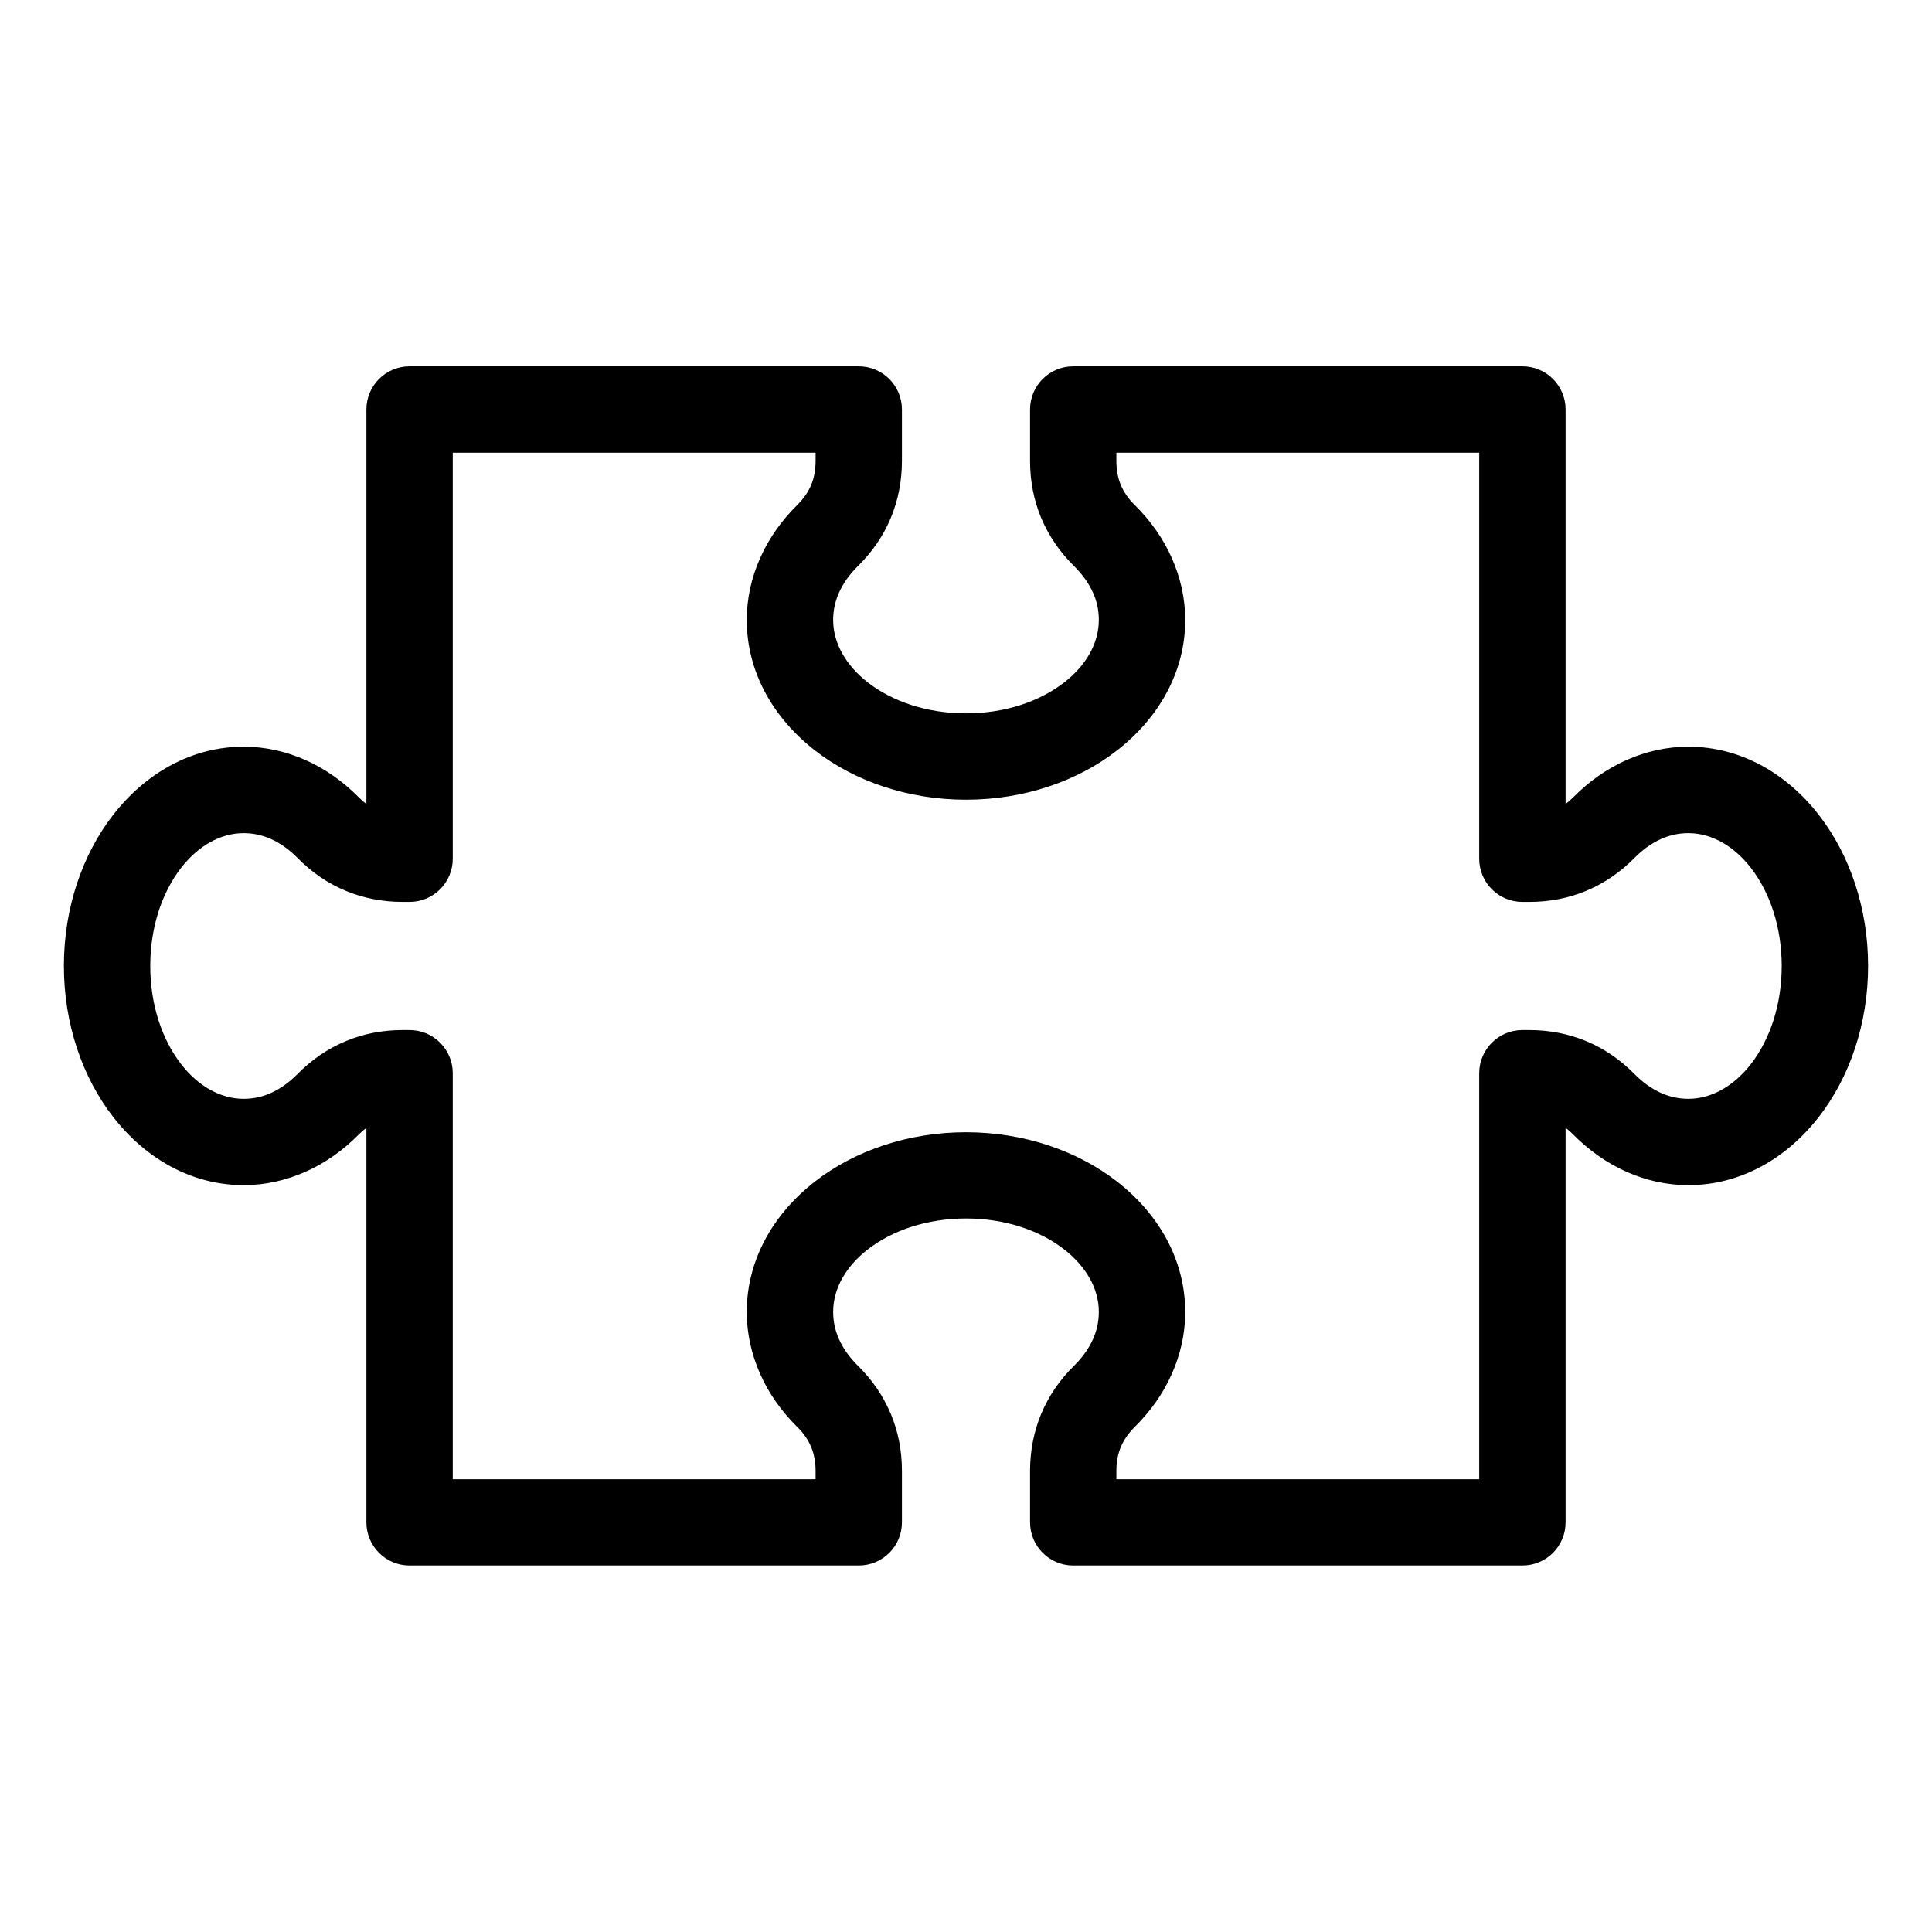 <?xml version="1.0" encoding="UTF-8"?>
<!-- Uploaded to: SVG Repo, www.svgrepo.com, Generator: SVG Repo Mixer Tools -->
<svg fill="#000000" width="800px" height="800px" version="1.1" viewBox="144 144 512 512" xmlns="http://www.w3.org/2000/svg">
 <path d="m252.54 241.08h119.04c6.316 0 11.441 5.125 11.441 11.441v13.617c0 5.352-0.996 10.414-2.961 15.145-1.965 4.699-4.883 8.977-8.75 12.785-2.176 2.144-3.871 4.519-4.988 7.043-0.984 2.207-1.527 4.625-1.527 7.18 0 6.289 3.523 12.152 9.191 16.566 6.516 5.062 15.703 8.191 26.012 8.191s19.496-3.129 26.012-8.191c5.684-4.398 9.191-10.277 9.191-16.566 0-2.555-0.527-4.973-1.527-7.18-1.117-2.523-2.828-4.898-4.988-7.043-3.871-3.809-6.769-8.086-8.75-12.785-1.98-4.731-2.961-9.777-2.961-15.145v-13.617c0-6.332 5.125-11.441 11.441-11.441h119.04c6.332 0 11.441 5.125 11.441 11.441v104.55c0.695-0.527 1.375-1.117 2.039-1.785 4.125-4.172 8.855-7.527 14.012-9.824 5.199-2.312 10.746-3.582 16.477-3.582 13.695 0 25.938 6.938 34.629 18.137 8.039 10.367 13.012 24.5 13.012 39.961 0 15.461-4.973 29.594-13.012 39.961-8.691 11.199-20.934 18.137-34.629 18.137-5.727 0-11.273-1.254-16.477-3.582-5.152-2.297-9.887-5.652-14.012-9.824-0.648-0.664-1.328-1.254-2.039-1.785v104.55c0 6.332-5.125 11.441-11.441 11.441h-119.04c-6.316 0-11.441-5.125-11.441-11.441v-13.617c0-5.352 0.996-10.414 2.961-15.145 1.965-4.699 4.883-8.977 8.75-12.785 2.16-2.144 3.871-4.519 4.988-7.043 0.984-2.207 1.527-4.625 1.527-7.18 0-6.289-3.523-12.152-9.191-16.566-6.516-5.062-15.703-8.191-26.012-8.191s-19.496 3.129-26.012 8.191c-5.684 4.398-9.191 10.277-9.191 16.566 0 2.555 0.543 4.973 1.527 7.18 1.117 2.523 2.828 4.898 4.988 7.043 3.871 3.809 6.769 8.086 8.75 12.785 1.98 4.731 2.961 9.777 2.961 15.145v13.617c0 6.332-5.125 11.441-11.441 11.441h-119.04c-6.332 0-11.441-5.125-11.441-11.441v-104.55c-0.695 0.527-1.375 1.117-2.039 1.785-4.125 4.172-8.855 7.527-14.012 9.824-5.199 2.312-10.746 3.582-16.477 3.582-13.695 0-25.938-6.938-34.629-18.137-8.039-10.367-13.012-24.5-13.012-39.961 0-15.461 4.973-29.594 13.012-39.961 8.691-11.199 20.934-18.137 34.629-18.137 5.727 0 11.273 1.254 16.477 3.582 5.152 2.297 9.887 5.652 14.012 9.824 0.648 0.664 1.328 1.254 2.039 1.785v-104.55c0-6.332 5.125-11.441 11.441-11.441zm107.6 22.898h-96.156v107.6c0 6.316-5.125 11.441-11.441 11.441h-1.828c-5.352 0-10.414-0.996-15.145-2.961-4.715-1.965-8.977-4.883-12.785-8.75-2.144-2.16-4.519-3.871-7.043-4.988-2.207-0.984-4.625-1.527-7.18-1.527-6.289 0-12.152 3.523-16.566 9.191-5.047 6.516-8.176 15.703-8.176 26.012s3.129 19.496 8.176 26.012c4.414 5.684 10.277 9.191 16.566 9.191 2.555 0 4.973-0.527 7.18-1.527 2.523-1.117 4.898-2.828 7.043-4.988 3.809-3.871 8.07-6.769 12.785-8.75 4.731-1.98 9.777-2.961 15.145-2.961h1.828c6.316 0 11.441 5.125 11.441 11.441v107.6h96.156v-2.176c0-2.371-0.395-4.504-1.18-6.379-0.801-1.906-2.012-3.672-3.656-5.273-4.172-4.125-7.527-8.844-9.824-14.012-2.312-5.199-3.582-10.746-3.582-16.477 0-13.695 6.938-25.938 18.137-34.629 10.367-8.039 24.5-13.012 39.961-13.012 15.461 0 29.594 4.973 39.961 13.012 11.199 8.691 18.137 20.934 18.137 34.629 0 5.727-1.254 11.273-3.582 16.477-2.297 5.168-5.652 9.887-9.824 14.012-1.633 1.617-2.856 3.387-3.656 5.273-0.785 1.875-1.18 4.004-1.18 6.379v2.176h96.156v-107.6c0-6.316 5.125-11.441 11.441-11.441h1.828c5.352 0 10.414 0.996 15.145 2.961 4.715 1.965 8.977 4.883 12.785 8.75 2.144 2.16 4.519 3.871 7.043 4.988 2.207 0.984 4.625 1.527 7.18 1.527 6.289 0 12.152-3.523 16.566-9.191 5.047-6.516 8.176-15.703 8.176-26.012s-3.129-19.496-8.176-26.012c-4.414-5.684-10.277-9.191-16.566-9.191-2.555 0-4.973 0.543-7.18 1.527-2.523 1.117-4.898 2.828-7.043 4.988-3.809 3.871-8.07 6.769-12.785 8.75-4.731 1.98-9.777 2.961-15.145 2.961h-1.828c-6.316 0-11.441-5.125-11.441-11.441v-107.6h-96.156v2.176c0 2.371 0.395 4.504 1.18 6.379 0.801 1.906 2.012 3.672 3.656 5.273 4.172 4.125 7.527 8.844 9.824 14.012 2.312 5.199 3.582 10.746 3.582 16.477 0 13.695-6.938 25.938-18.137 34.629-10.367 8.039-24.5 13.012-39.961 13.012-15.461 0-29.594-4.973-39.961-13.012-11.199-8.691-18.137-20.934-18.137-34.629 0-5.727 1.254-11.273 3.582-16.477 2.297-5.168 5.652-9.887 9.824-14.012 1.633-1.617 2.856-3.387 3.656-5.273 0.785-1.875 1.18-4.004 1.18-6.379z"/>
</svg>